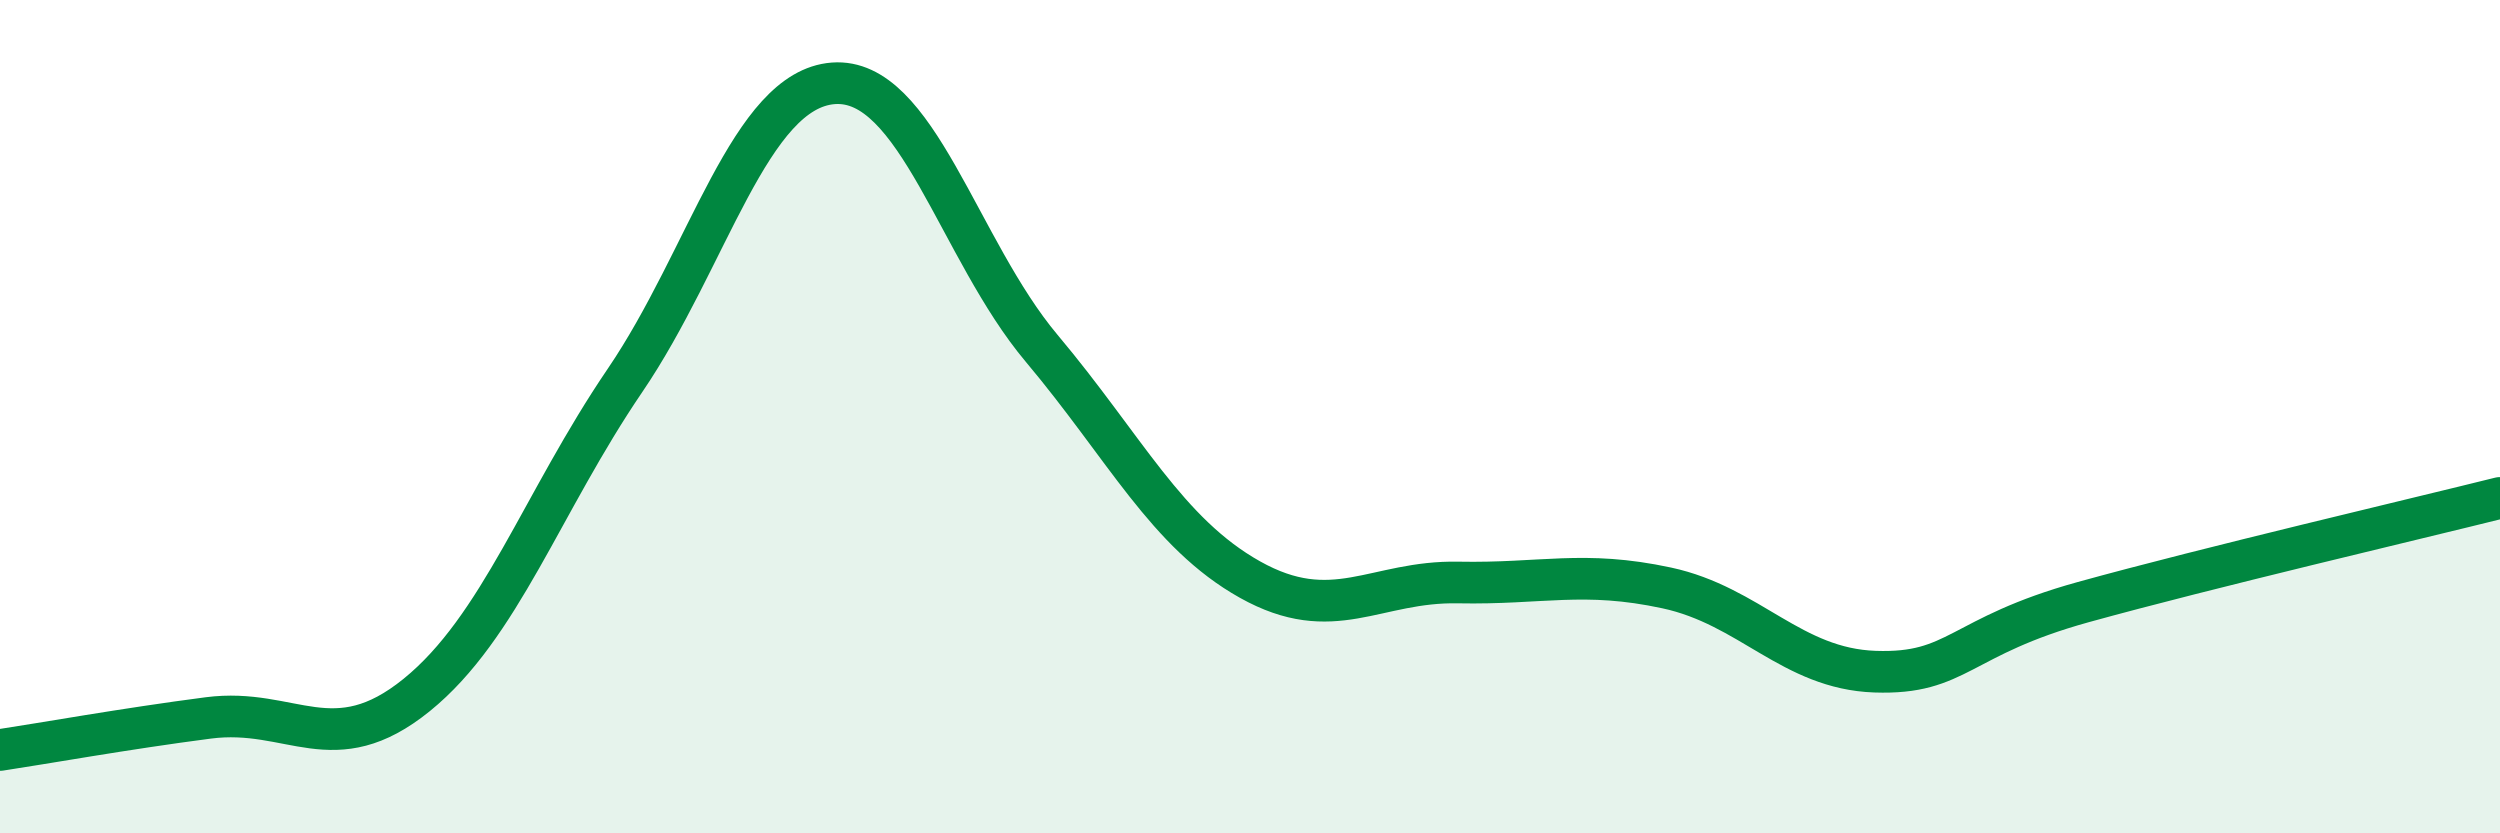
    <svg width="60" height="20" viewBox="0 0 60 20" xmlns="http://www.w3.org/2000/svg">
      <path
        d="M 0,18 C 1,17.85 3,17.49 5,17.23 C 7,16.97 8,18.3 10,16.68 C 12,15.06 13,12.07 15,9.13 C 17,6.19 18,2.15 20,2 C 22,1.85 23,5.98 25,8.36 C 27,10.74 28,12.79 30,13.91 C 32,15.03 33,13.94 35,13.98 C 37,14.02 38,13.68 40,14.11 C 42,14.54 43,16.05 45,16.12 C 47,16.19 47,15.28 50,14.45 C 53,13.62 58,12.45 60,11.95L60 20L0 20Z"
        fill="#008740"
        opacity="0.1"
        stroke-linecap="round"
        stroke-linejoin="round"
      />
      <path
        d="M 0,18 C 1,17.85 3,17.49 5,17.23 C 7,16.97 8,18.3 10,16.68 C 12,15.06 13,12.07 15,9.13 C 17,6.19 18,2.15 20,2 C 22,1.85 23,5.98 25,8.36 C 27,10.74 28,12.79 30,13.91 C 32,15.03 33,13.94 35,13.98 C 37,14.02 38,13.68 40,14.11 C 42,14.54 43,16.05 45,16.12 C 47,16.19 47,15.28 50,14.45 C 53,13.62 58,12.45 60,11.95"
        stroke="#008740"
        stroke-width="1"
        fill="none"
        stroke-linecap="round"
        stroke-linejoin="round"
      />
    </svg>
  